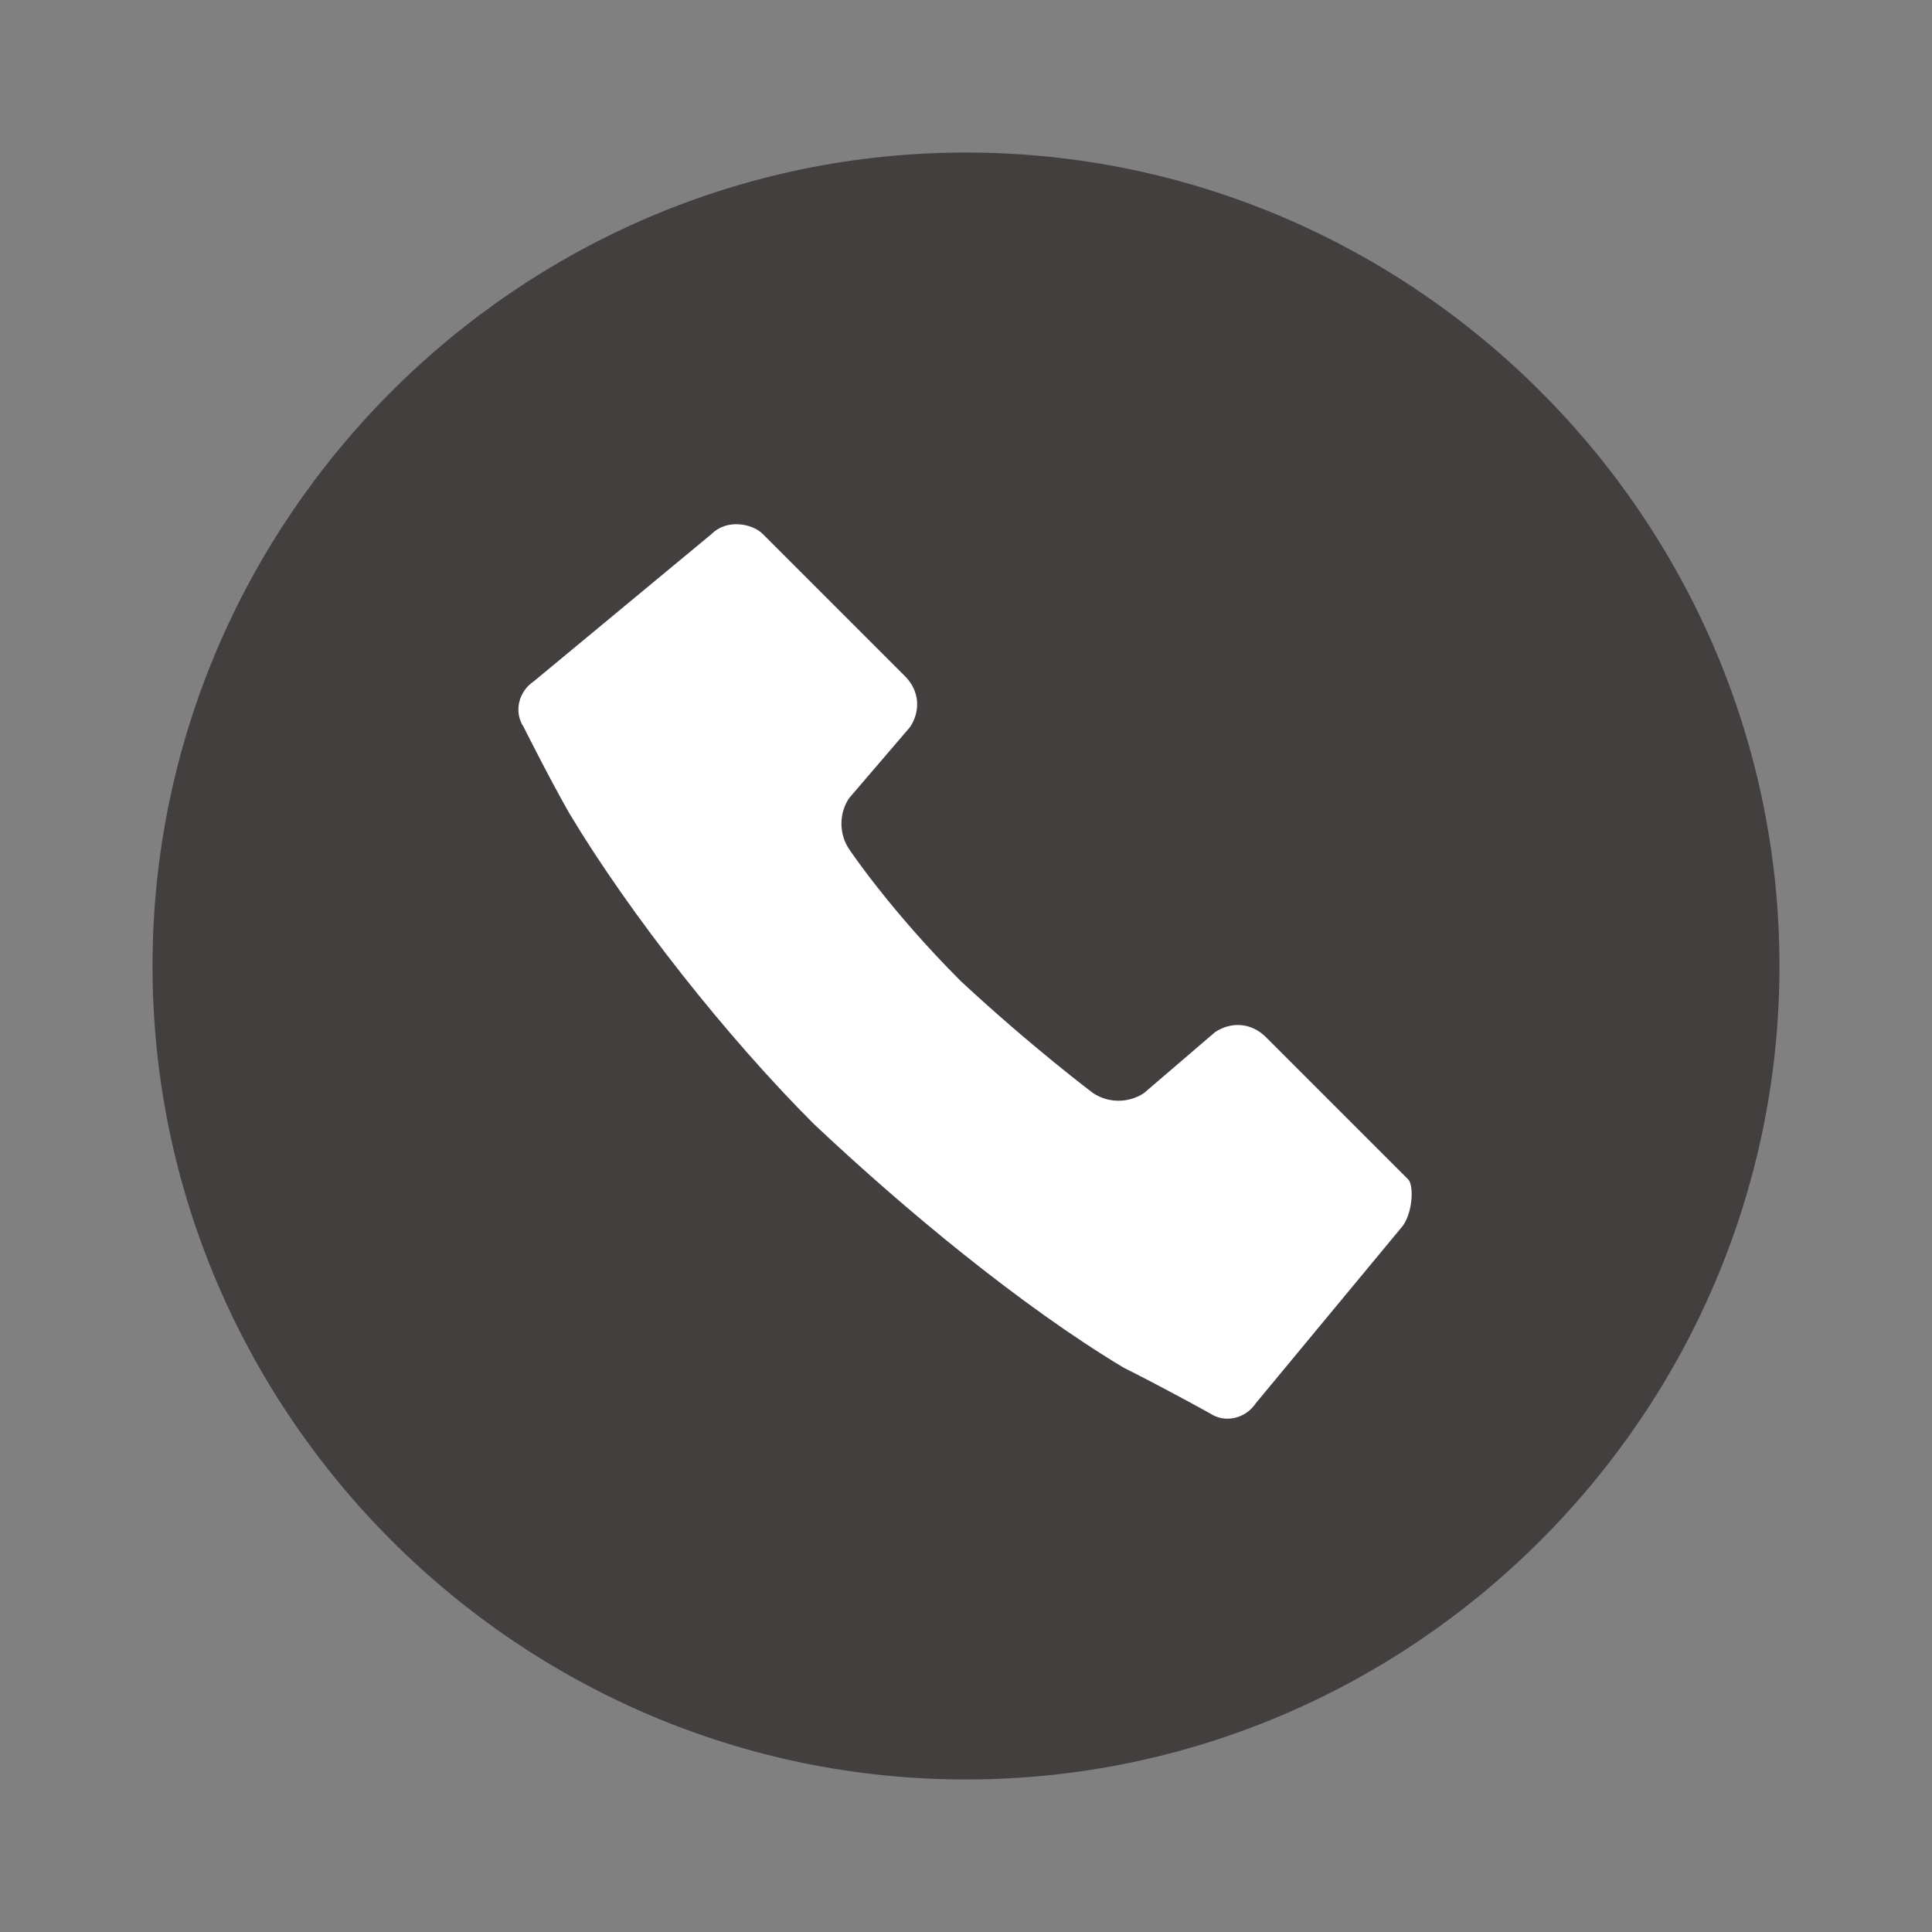 <?xml version="1.0" encoding="utf-8"?>
<!-- Generator: Adobe Illustrator 24.1.2, SVG Export Plug-In . SVG Version: 6.00 Build 0)  -->
<svg version="1.1" id="bg" xmlns="http://www.w3.org/2000/svg" xmlns:xlink="http://www.w3.org/1999/xlink" x="0px" y="0px"
	 viewBox="0 0 38 38" style="enable-background:new 0 0 38 38;" xml:space="preserve">
<rect x="0" y="0" width="38" height="38" fill="#808080" stroke="none"/>
<style type="text/css">
	.st0{fill:#FFFFFF;}
	.st1{fill:#433F3F;}
</style>
<rect x="9" y="9" class="st0" width="20" height="20"/>
<g>
	<path class="st1" d="M19,3C10.2,3,3,10.2,3,19c0,8.8,7.2,16,16,16c8.8,0,16-7.2,16-16C35,10.2,27.8,3,19,3z M27.6,24.1l-2.9,3.5
		c-0.2,0.3-0.6,0.4-0.9,0.2c0,0-0.9-0.5-1.7-0.9c-2-1.2-4.3-3.1-6.1-4.8c-1.7-1.7-3.6-4.1-4.8-6.1c-0.4-0.7-0.9-1.7-0.9-1.7
		c-0.2-0.3-0.1-0.7,0.2-0.9l3.5-2.9c0.3-0.3,0.8-0.2,1,0l2.8,2.8c0.3,0.3,0.3,0.7,0.1,1l-1.2,1.4c-0.2,0.3-0.2,0.7,0,1
		c0,0,0.8,1.2,2.2,2.6c1.4,1.3,2.6,2.2,2.6,2.2c0.3,0.2,0.7,0.2,1,0l1.4-1.2c0.3-0.2,0.7-0.2,1,0.1l2.8,2.8
		C27.8,23.3,27.8,23.8,27.6,24.1z"/>
</g>
</svg>
